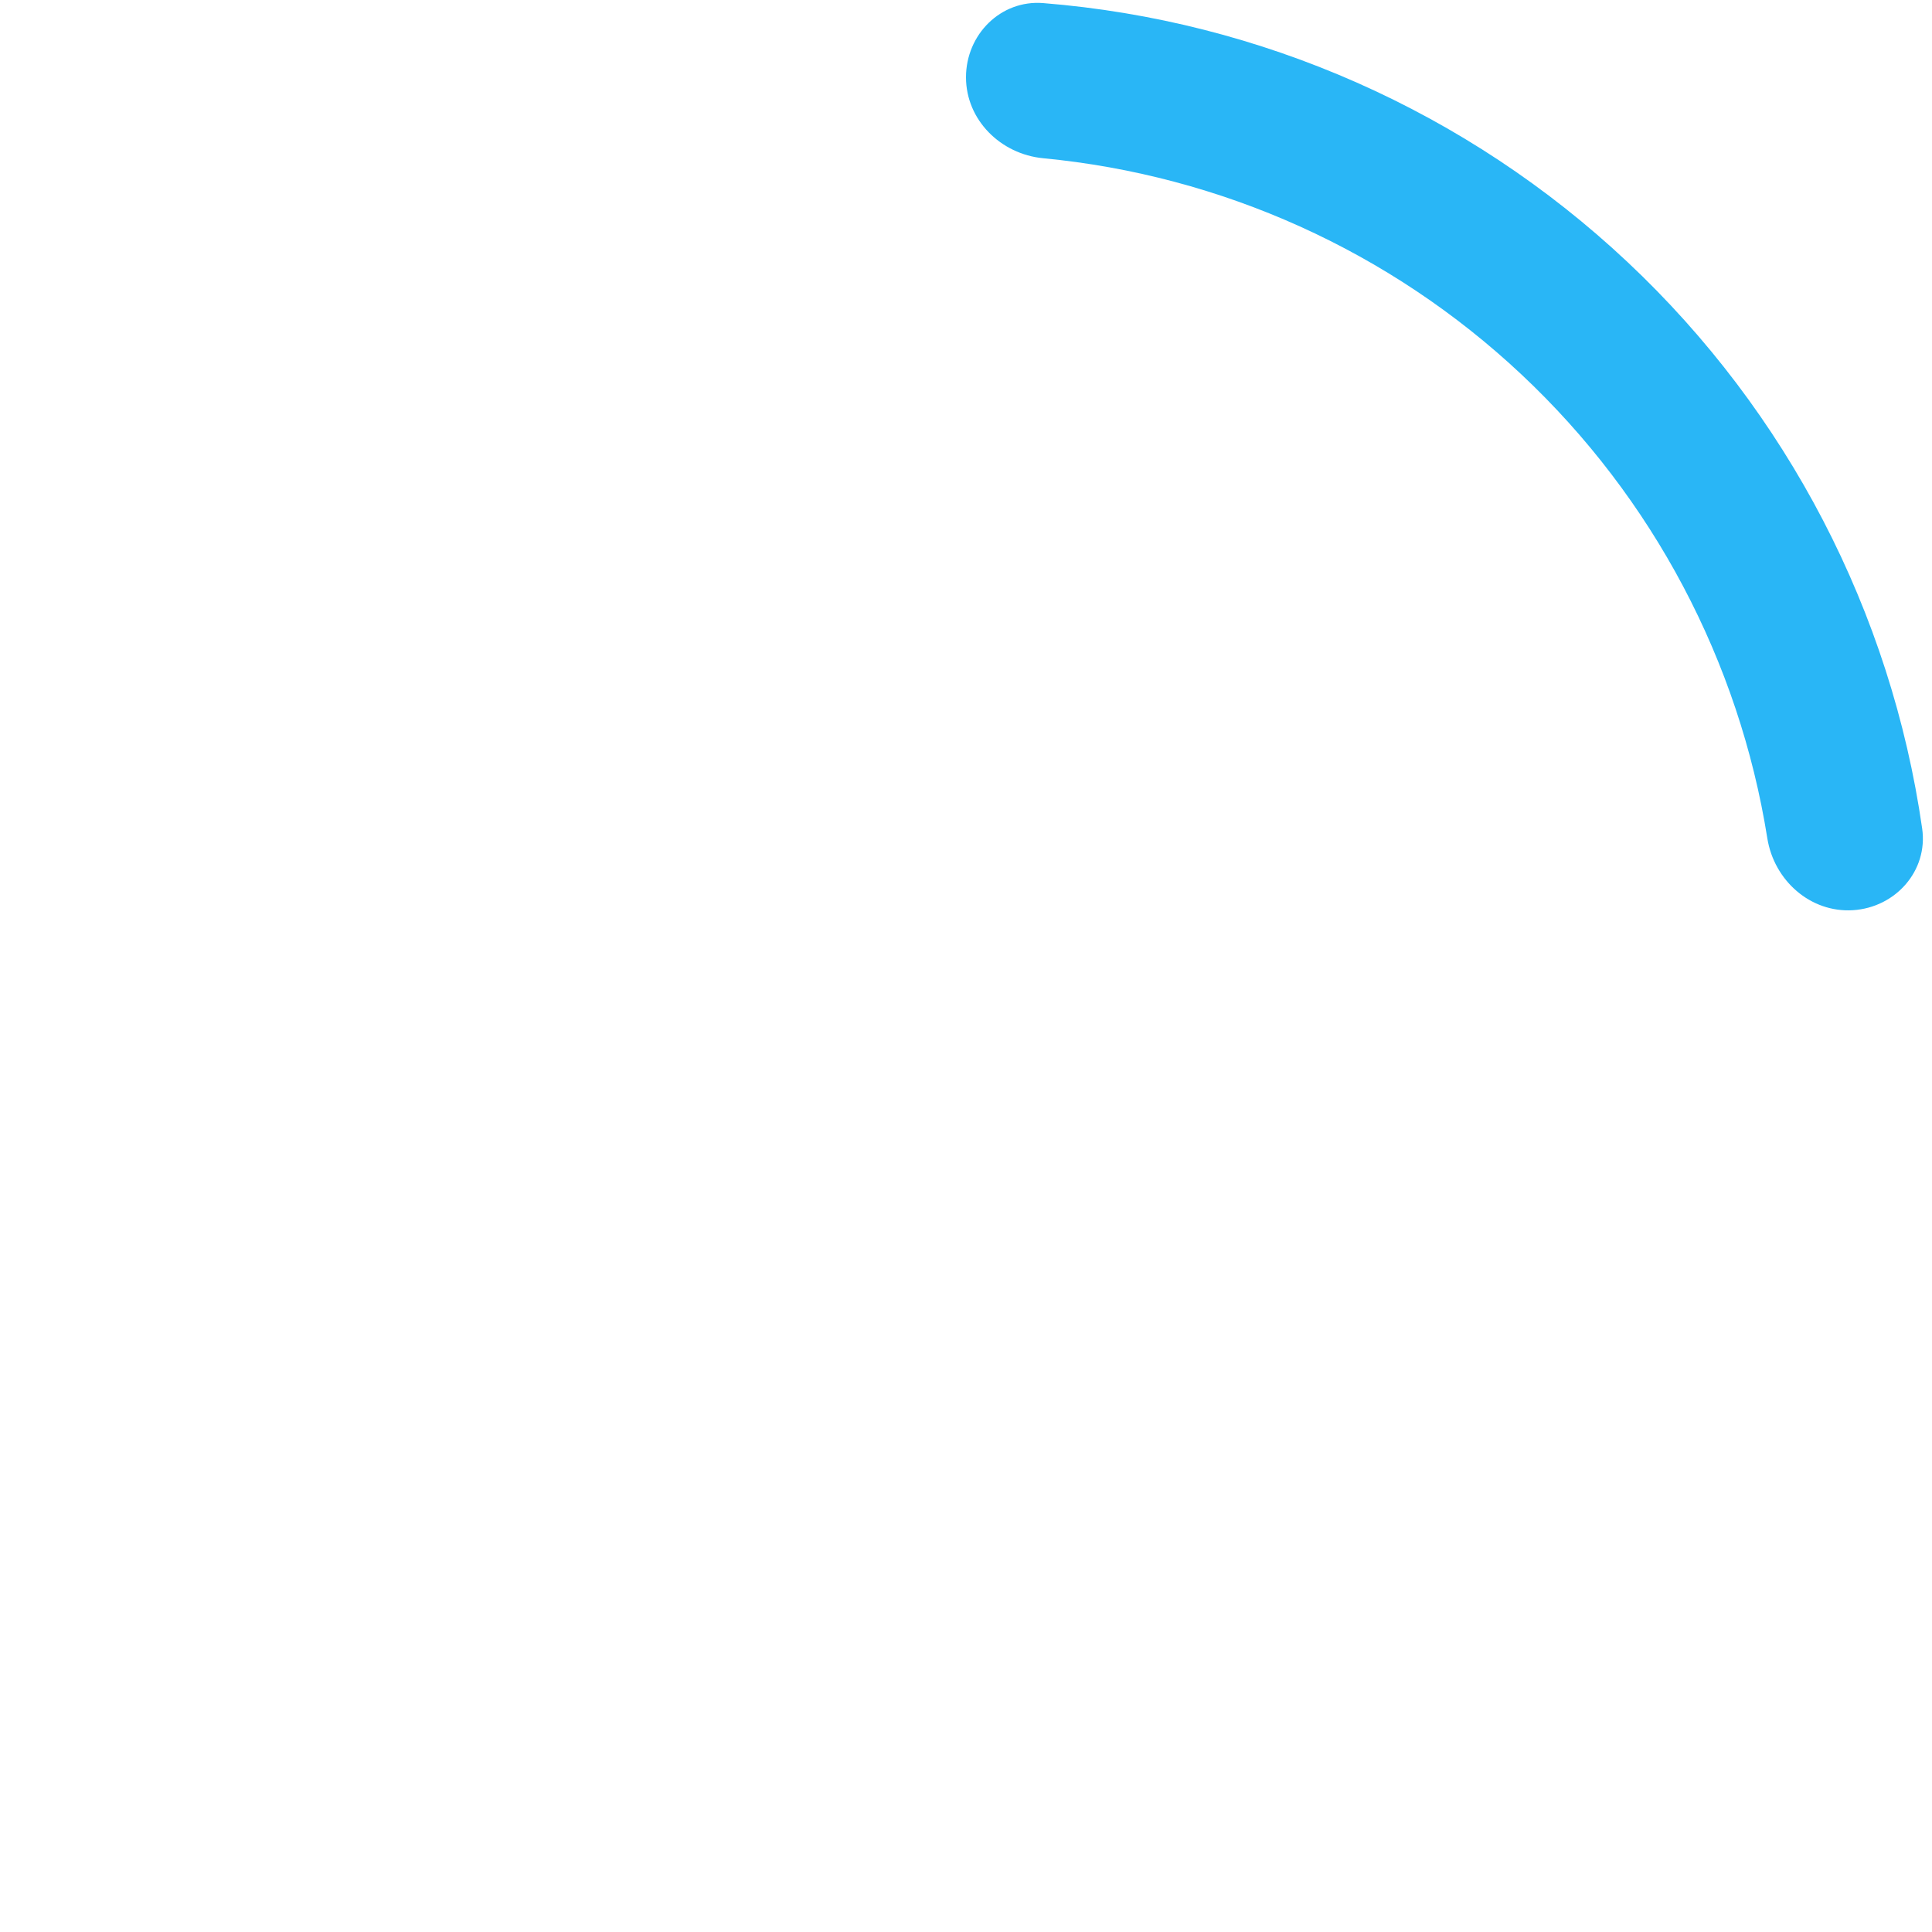 <?xml version="1.0" encoding="UTF-8"?> <svg xmlns="http://www.w3.org/2000/svg" width="173" height="173" viewBox="0 0 173 173" fill="none"> <path d="M86.5 6.92C86.5 3.098 89.604 -0.029 93.413 0.277C112.901 1.838 131.363 9.968 145.713 23.444C160.064 36.92 169.337 54.836 172.119 74.186C172.663 77.969 169.737 81.263 165.923 81.503V81.503C162.109 81.743 158.856 78.836 158.254 75.062C155.731 59.227 148.022 44.598 136.239 33.533C124.456 22.468 109.372 15.694 93.41 14.169C89.605 13.806 86.5 10.742 86.5 6.92V6.92Z" fill="#29B6F6"></path> </svg> 